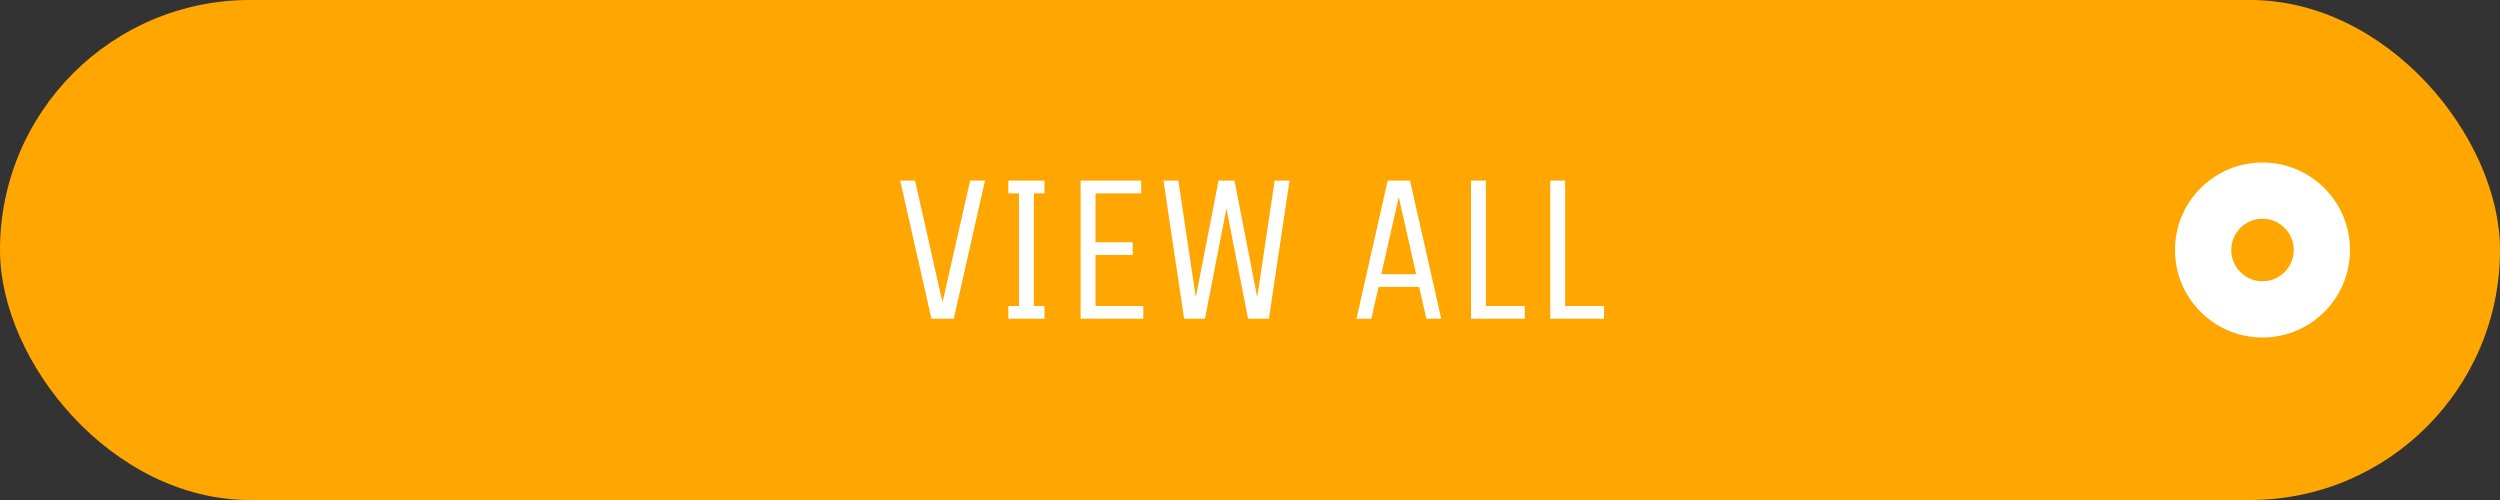 <svg id="btn" xmlns="http://www.w3.org/2000/svg" width="400" height="80" viewBox="0 0 400 80">
  <rect x="0" y="0" width="400" height="80" fill="#333333" stroke="none"/>
  <rect id="長方形_22" data-name="長方形 22" width="400" height="80" rx="40" fill="#ffa700"/>
  <path id="パス_82277" data-name="パス 82277" d="M-47.4,0h-3.57l-5-22.1h2.38L-49.2-2.618l4.42-19.482h2.38Zm14.518-2.04V0h-5.78V-2.04h1.7V-20.06h-1.7V-22.1h5.78v2.04h-1.7V-2.04ZM-17.068,0H-27.1V-22.1h9.69v2.04h-7.31v7.82h5.95v2.04h-5.95v8.16h7.65Zm9.86,0H-10.54l-3.3-22.1h2.38L-8.67-3.434-5.032-22.1h2.55L1.156-3.434,3.944-22.1h2.38L3.026,0H-.306L-3.774-17.646Zm29.24-22.1H25.6L30.6,0H28.22L27.064-5.1H20.57L19.414,0h-2.38ZM23.8-19.448,21.012-7.14h5.576ZM35.36,0V-22.1h2.38V-2.04h6.222V0ZM48.042,0V-22.1h2.38V-2.04h6.222V0Z" transform="translate(200 51)" fill="#fff"/>
  <g id="グループ_11" data-name="グループ 11" transform="translate(348 26)">
    <circle id="楕円形_4" data-name="楕円形 4" cx="14" cy="14" r="14" fill="#fff"/>
    <circle id="楕円形_5" data-name="楕円形 5" cx="5" cy="5" r="5" transform="translate(9 9)" fill="#ffa700"/>
  </g>
</svg>
